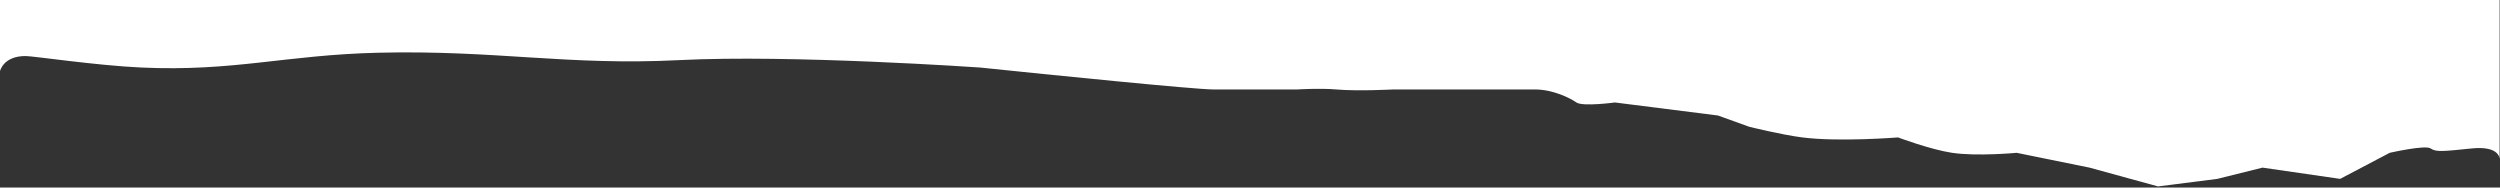 <?xml version="1.0" encoding="UTF-8"?> <svg xmlns="http://www.w3.org/2000/svg" width="1160" height="87" viewBox="0 0 1160 87" fill="none"><rect x="0" y="0" width="1160" height="87" fill="#333333" stroke="none"/> <path d="M1127.82 68.881C1130.32 70.619 1133.32 70.262 1146.82 68.881C1160.32 67.5 1159.82 74 1159.82 74L1159.82 8.39231e-05L7.56205e-06 8.17106e-05L4.67711e-06 33C4.67711e-06 33 1.5 26 11.819 26C15.5 26 44.454 30.361 65.498 31.331C108.536 33.315 132.386 25.489 175.606 24.46C230.114 23.162 263.423 30.545 315.173 27.896C366.923 25.246 454.74 31.331 454.74 31.331C487.258 34.721 554.417 41.5 562.917 41.5L602.034 41.5C602.034 41.5 612.408 40.847 619.903 41.5C630.156 42.394 646.464 41.5 646.464 41.5L678.337 41.5L712.142 41.5C720.642 41.5 728.562 45.531 731.46 47.546C734.357 49.562 749.328 47.546 749.328 47.546L797.138 53.593L811.626 58.815C811.626 58.815 826.524 62.522 836.256 63.762C853.467 65.954 880.685 63.762 880.685 63.762C880.685 63.762 895.713 69.402 905.798 70.907C917.363 72.633 935.739 70.907 935.739 70.907L969.545 77.778L1001.32 86.5L1028.82 83L1049.82 77.778L1085.82 83L1108.82 70.907C1108.82 70.907 1125.32 67.142 1127.82 68.881Z" fill="white"></path> </svg> 